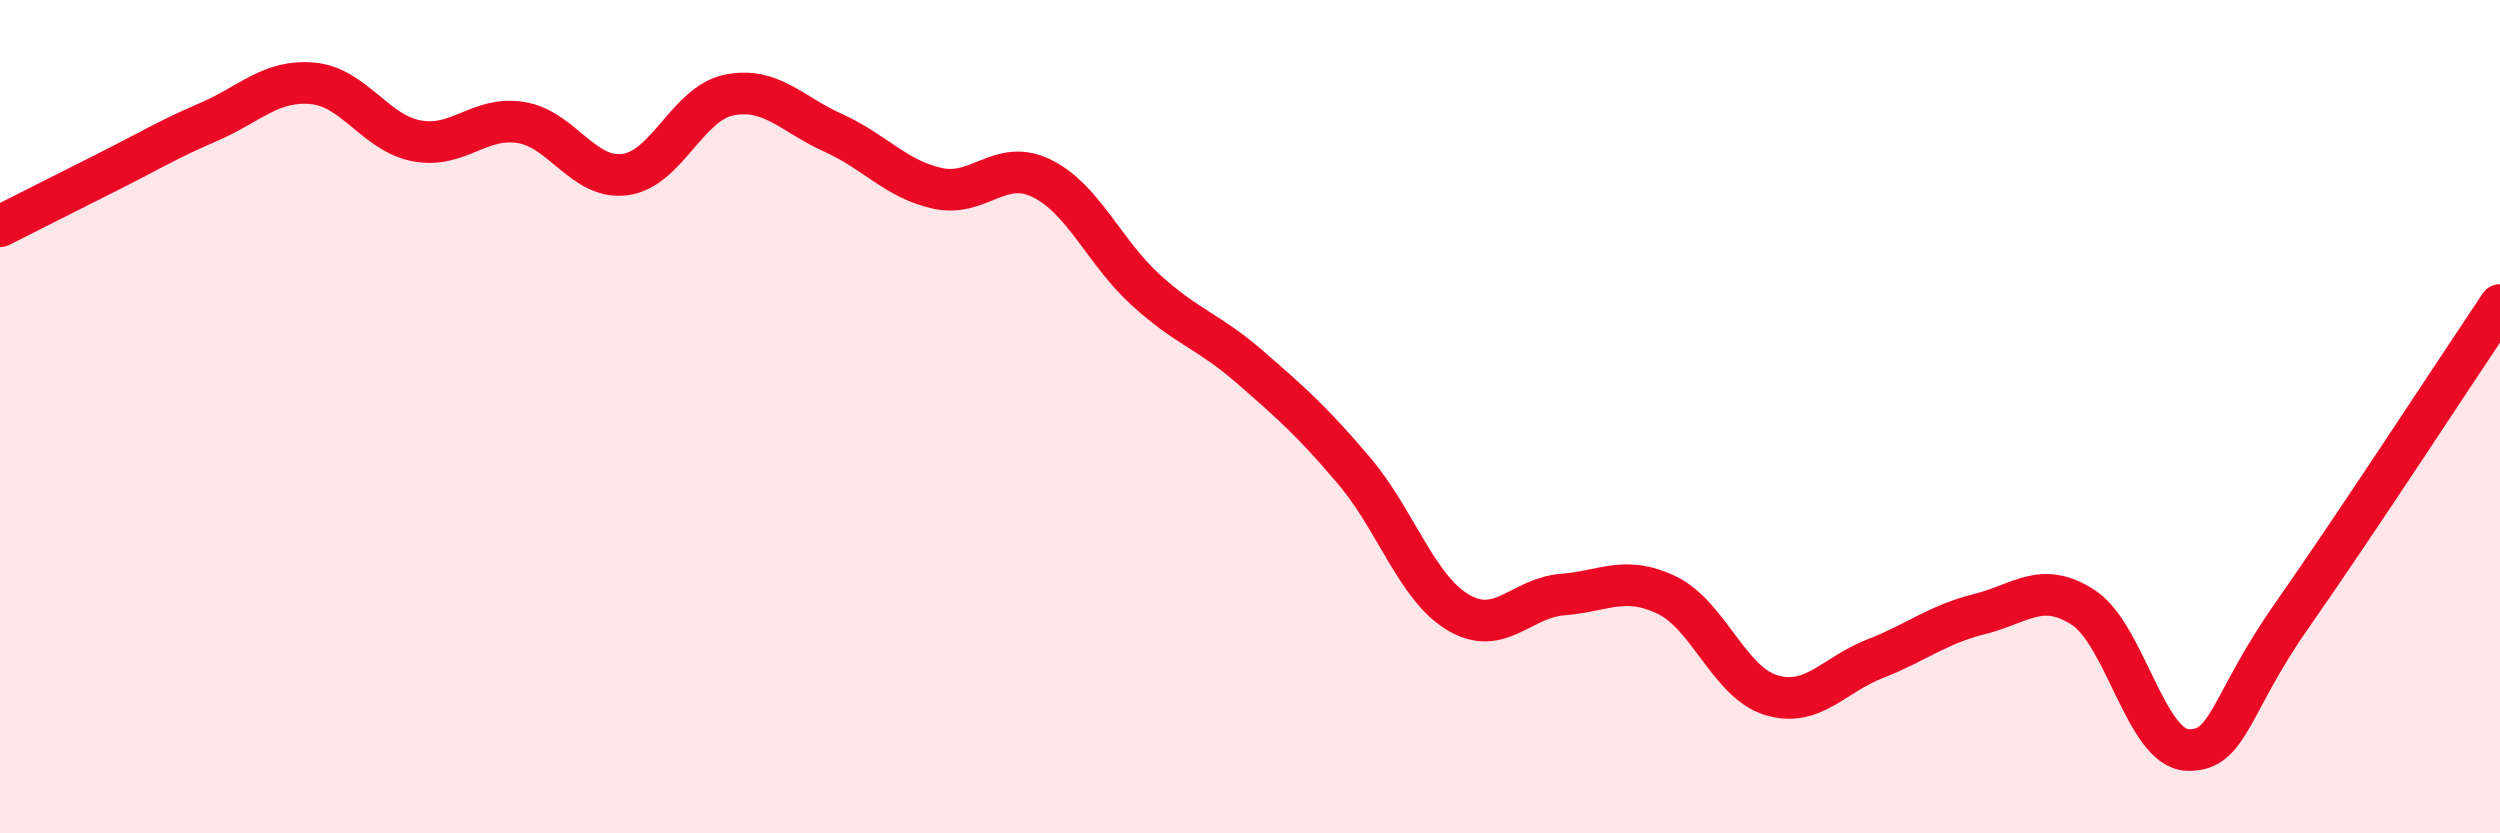 
    <svg width="60" height="20" viewBox="0 0 60 20" xmlns="http://www.w3.org/2000/svg">
      <path
        d="M 0,5.43 C 0.5,5.18 1.5,4.67 2.5,4.17 C 3.5,3.67 4,3.36 5,2.93 C 6,2.5 6.5,1.91 7.5,2 C 8.5,2.09 9,3.19 10,3.38 C 11,3.57 11.5,2.78 12.5,2.94 C 13.5,3.1 14,4.32 15,4.19 C 16,4.06 16.5,2.48 17.5,2.28 C 18.5,2.08 19,2.74 20,3.19 C 21,3.64 21.5,4.3 22.5,4.52 C 23.5,4.74 24,3.79 25,4.28 C 26,4.77 26.5,6.05 27.5,6.96 C 28.5,7.87 29,7.94 30,8.81 C 31,9.68 31.5,10.12 32.5,11.3 C 33.5,12.48 34,14.11 35,14.7 C 36,15.29 36.5,14.35 37.5,14.27 C 38.5,14.19 39,13.8 40,14.28 C 41,14.76 41.5,16.37 42.5,16.68 C 43.5,16.99 44,16.2 45,15.81 C 46,15.42 46.5,14.99 47.5,14.74 C 48.5,14.49 49,13.93 50,14.58 C 51,15.23 51.5,17.96 52.5,18 C 53.5,18.04 53.5,16.92 55,14.78 C 56.5,12.64 59,8.81 60,7.32L60 20L0 20Z"
        fill="#EB0A25"
        opacity="0.1"
        stroke-linecap="round"
        stroke-linejoin="round"
      />
      <path
        d="M 0,5.43 C 0.5,5.18 1.5,4.67 2.5,4.17 C 3.5,3.67 4,3.36 5,2.93 C 6,2.5 6.5,1.91 7.5,2 C 8.5,2.09 9,3.19 10,3.38 C 11,3.57 11.5,2.78 12.5,2.94 C 13.5,3.1 14,4.32 15,4.19 C 16,4.06 16.5,2.48 17.5,2.28 C 18.5,2.08 19,2.74 20,3.19 C 21,3.64 21.5,4.3 22.5,4.52 C 23.5,4.74 24,3.79 25,4.28 C 26,4.77 26.5,6.05 27.5,6.96 C 28.5,7.87 29,7.94 30,8.81 C 31,9.68 31.5,10.12 32.5,11.3 C 33.5,12.48 34,14.11 35,14.7 C 36,15.29 36.5,14.35 37.5,14.27 C 38.5,14.19 39,13.8 40,14.28 C 41,14.76 41.5,16.37 42.5,16.68 C 43.5,16.99 44,16.2 45,15.81 C 46,15.42 46.5,14.99 47.5,14.74 C 48.5,14.49 49,13.93 50,14.58 C 51,15.23 51.5,17.96 52.5,18 C 53.5,18.04 53.5,16.92 55,14.78 C 56.5,12.64 59,8.81 60,7.32"
        stroke="#EB0A25"
        stroke-width="1"
        fill="none"
        stroke-linecap="round"
        stroke-linejoin="round"
      />
    </svg>
  